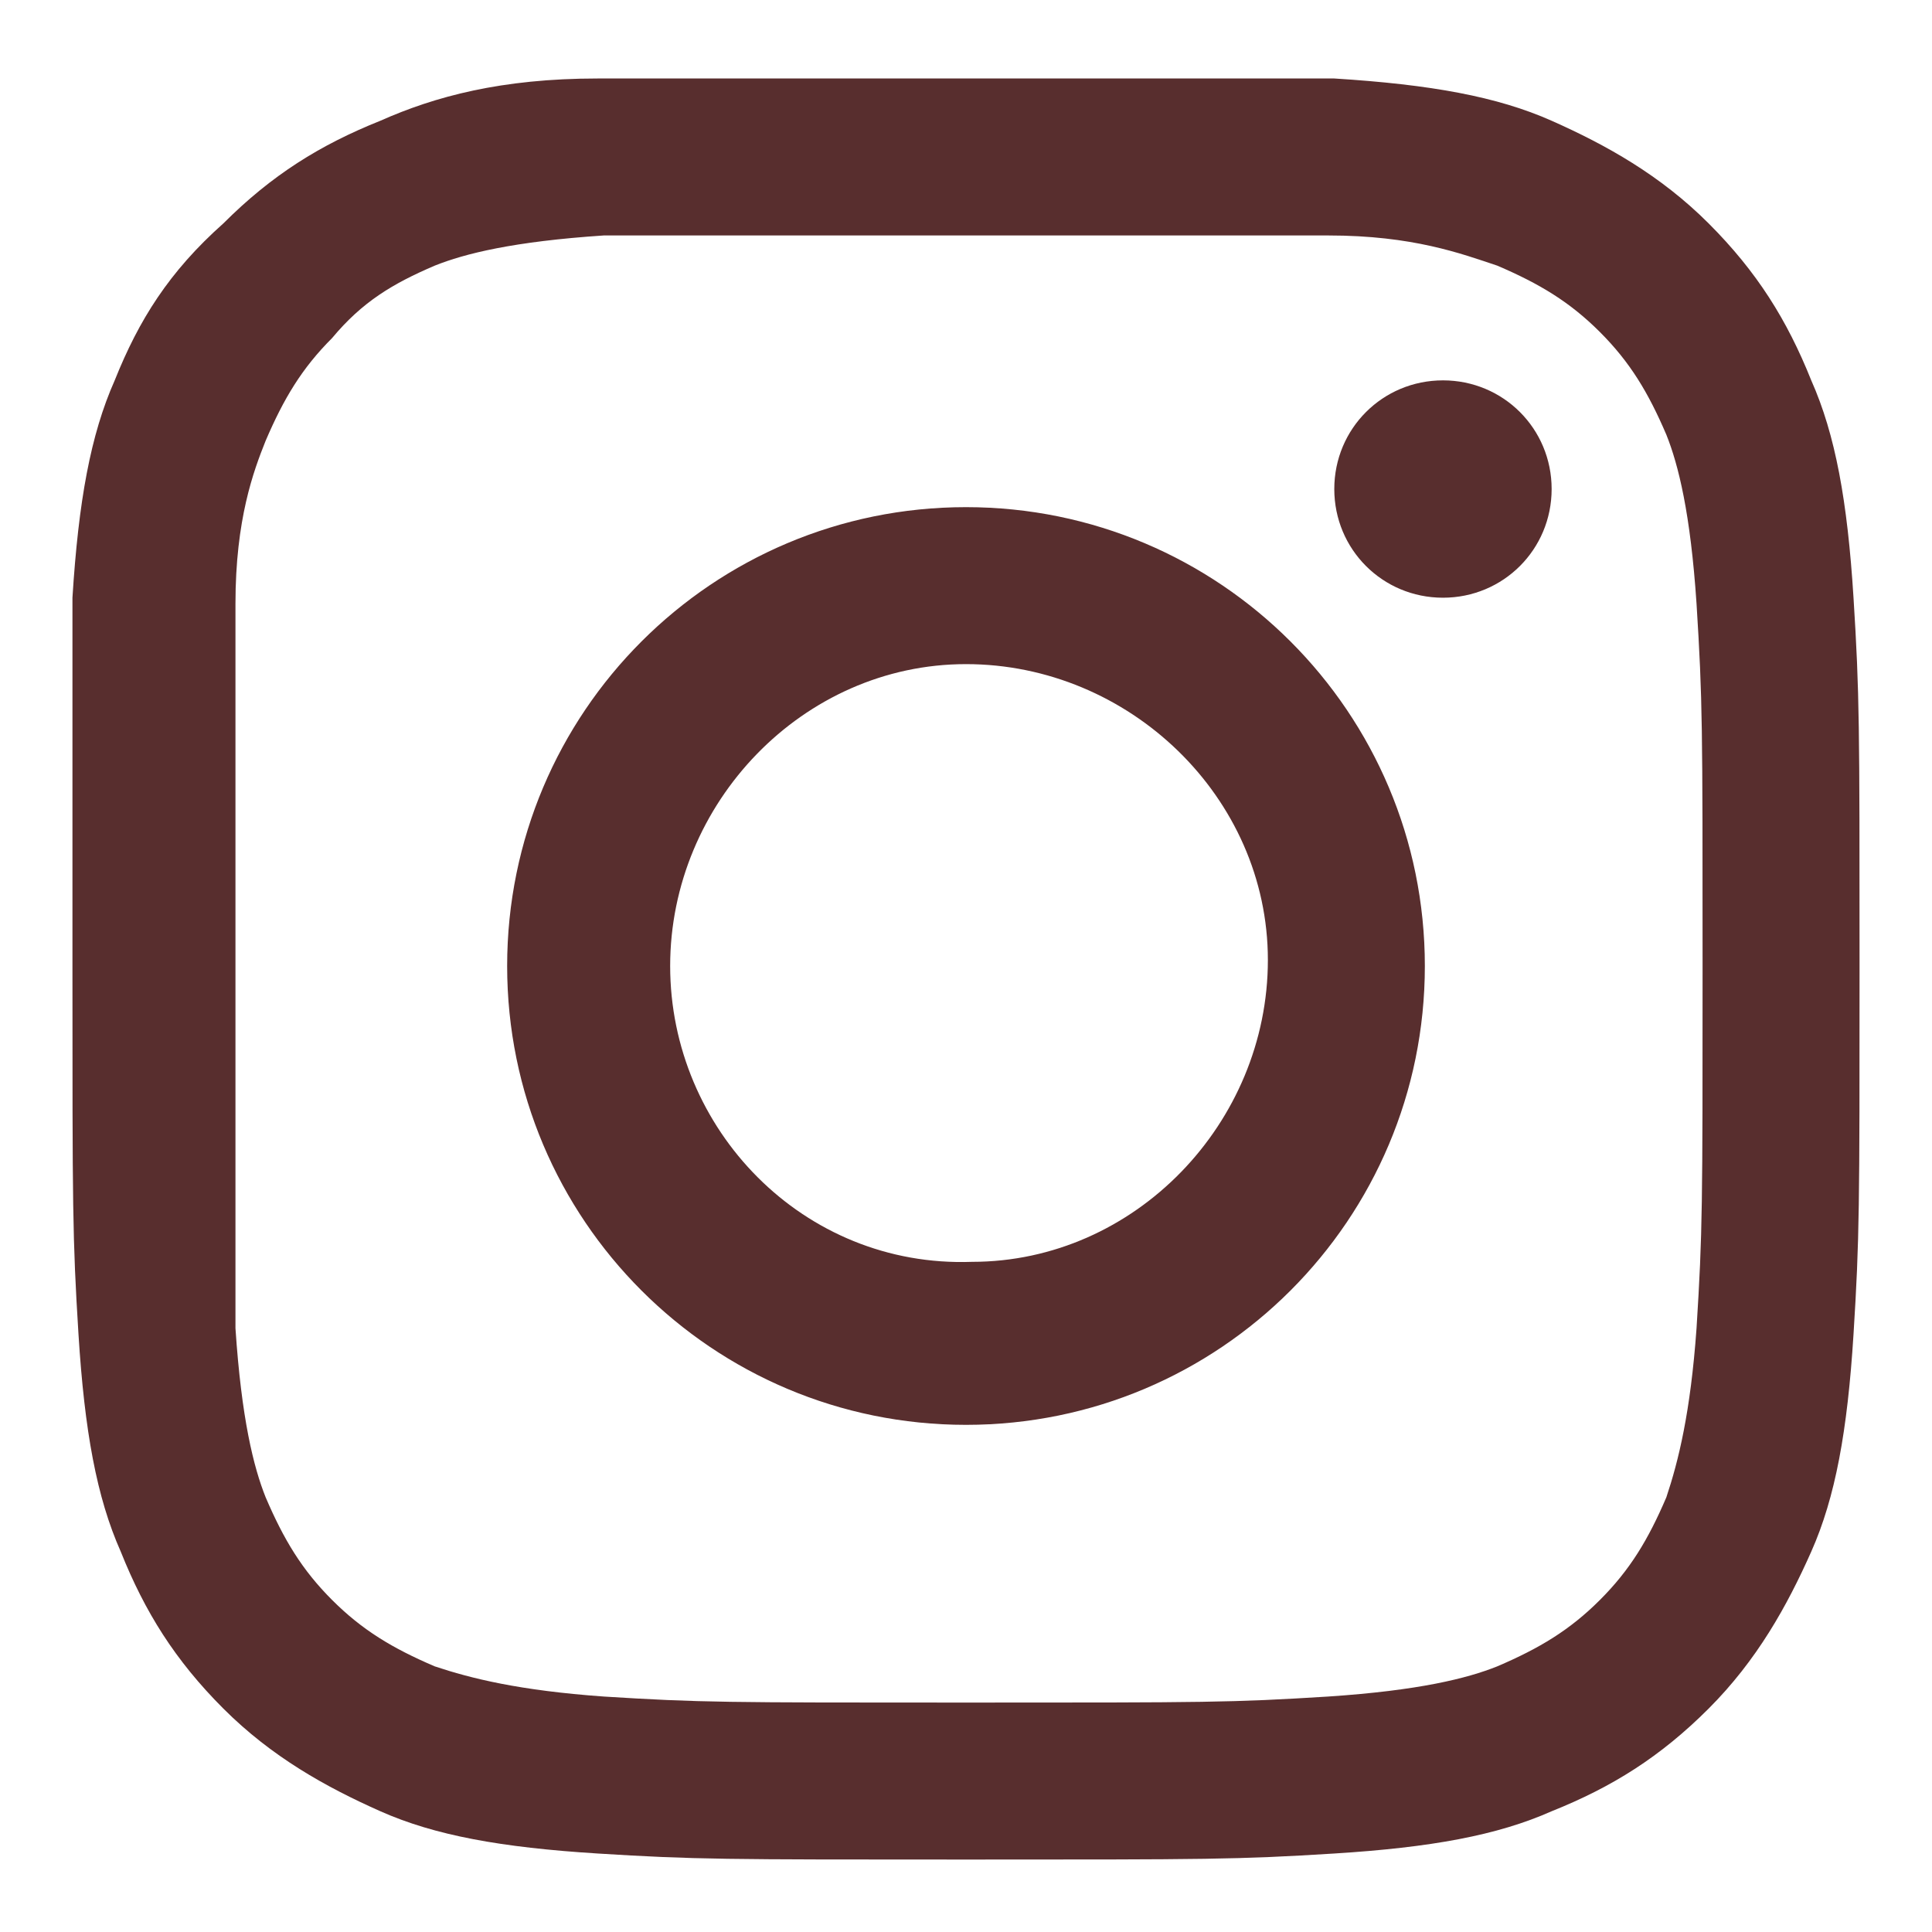 <?xml version="1.0" encoding="UTF-8"?>
<svg id="_レイヤー_1" xmlns="http://www.w3.org/2000/svg" version="1.1" viewBox="0 0 32 32">
  <!-- Generator: Adobe Illustrator 29.2.1, SVG Export Plug-In . SVG Version: 2.1.0 Build 116)  -->
  <defs>
    <style>
      .st0 {
        fill: #582e2e;
      }
    </style>
  </defs>
  <path id="SVGID" class="st0" d="M9.9,1.3c-1.6,0-2.7.3-3.6.7-1,.4-1.8.9-2.6,1.7-.9.8-1.4,1.6-1.8,2.6-.4.9-.6,2-.7,3.6v6.1c0,4,0,4.5.1,6.1s.3,2.7.7,3.6c.4,1,.9,1.8,1.7,2.6.8.8,1.7,1.3,2.6,1.7.9.4,2,.6,3.6.7s2.1.1,6.1.1,4.5,0,6.1-.1,2.7-.3,3.6-.7c1-.4,1.8-.9,2.6-1.7s1.3-1.7,1.7-2.6c.4-.9.6-2,.7-3.6s.1-2.1.1-6.1,0-4.5-.1-6.1-.3-2.7-.7-3.6c-.4-1-.9-1.8-1.7-2.6-.8-.8-1.7-1.3-2.6-1.7-.9-.4-2-.6-3.6-.7h-12.2M10,28.1c-1.4-.1-2.2-.3-2.8-.5-.7-.3-1.2-.6-1.7-1.1s-.8-1-1.1-1.7c-.2-.5-.4-1.3-.5-2.8v-12c0-1.4.3-2.2.5-2.7.3-.7.6-1.2,1.1-1.7.5-.6,1-.9,1.7-1.2.5-.2,1.3-.4,2.8-.5h12c1.4,0,2.2.3,2.8.5.7.3,1.2.6,1.7,1.1s.8,1,1.1,1.7c.2.5.4,1.3.5,2.8.1,1.6.1,2,.1,6s0,4.4-.1,6c-.1,1.4-.3,2.2-.5,2.8-.3.7-.6,1.2-1.1,1.7s-1,.8-1.7,1.1c-.5.2-1.3.4-2.8.5-1.6.1-2,.1-6,.1s-4.4,0-6-.1M22.1,8.1c0,1,.8,1.8,1.8,1.8s1.8-.8,1.8-1.8-.8-1.8-1.8-1.8-1.8.8-1.8,1.8M8.4,16c0,4.2,3.4,7.6,7.6,7.6s7.6-3.4,7.6-7.6-3.4-7.6-7.6-7.6-7.6,3.4-7.6,7.6M11.1,16c0-2.7,2.2-5,4.9-5s5,2.2,5,4.9-2.2,5-4.9,5c-2.8.1-5-2.2-5-4.9"/>
</svg>